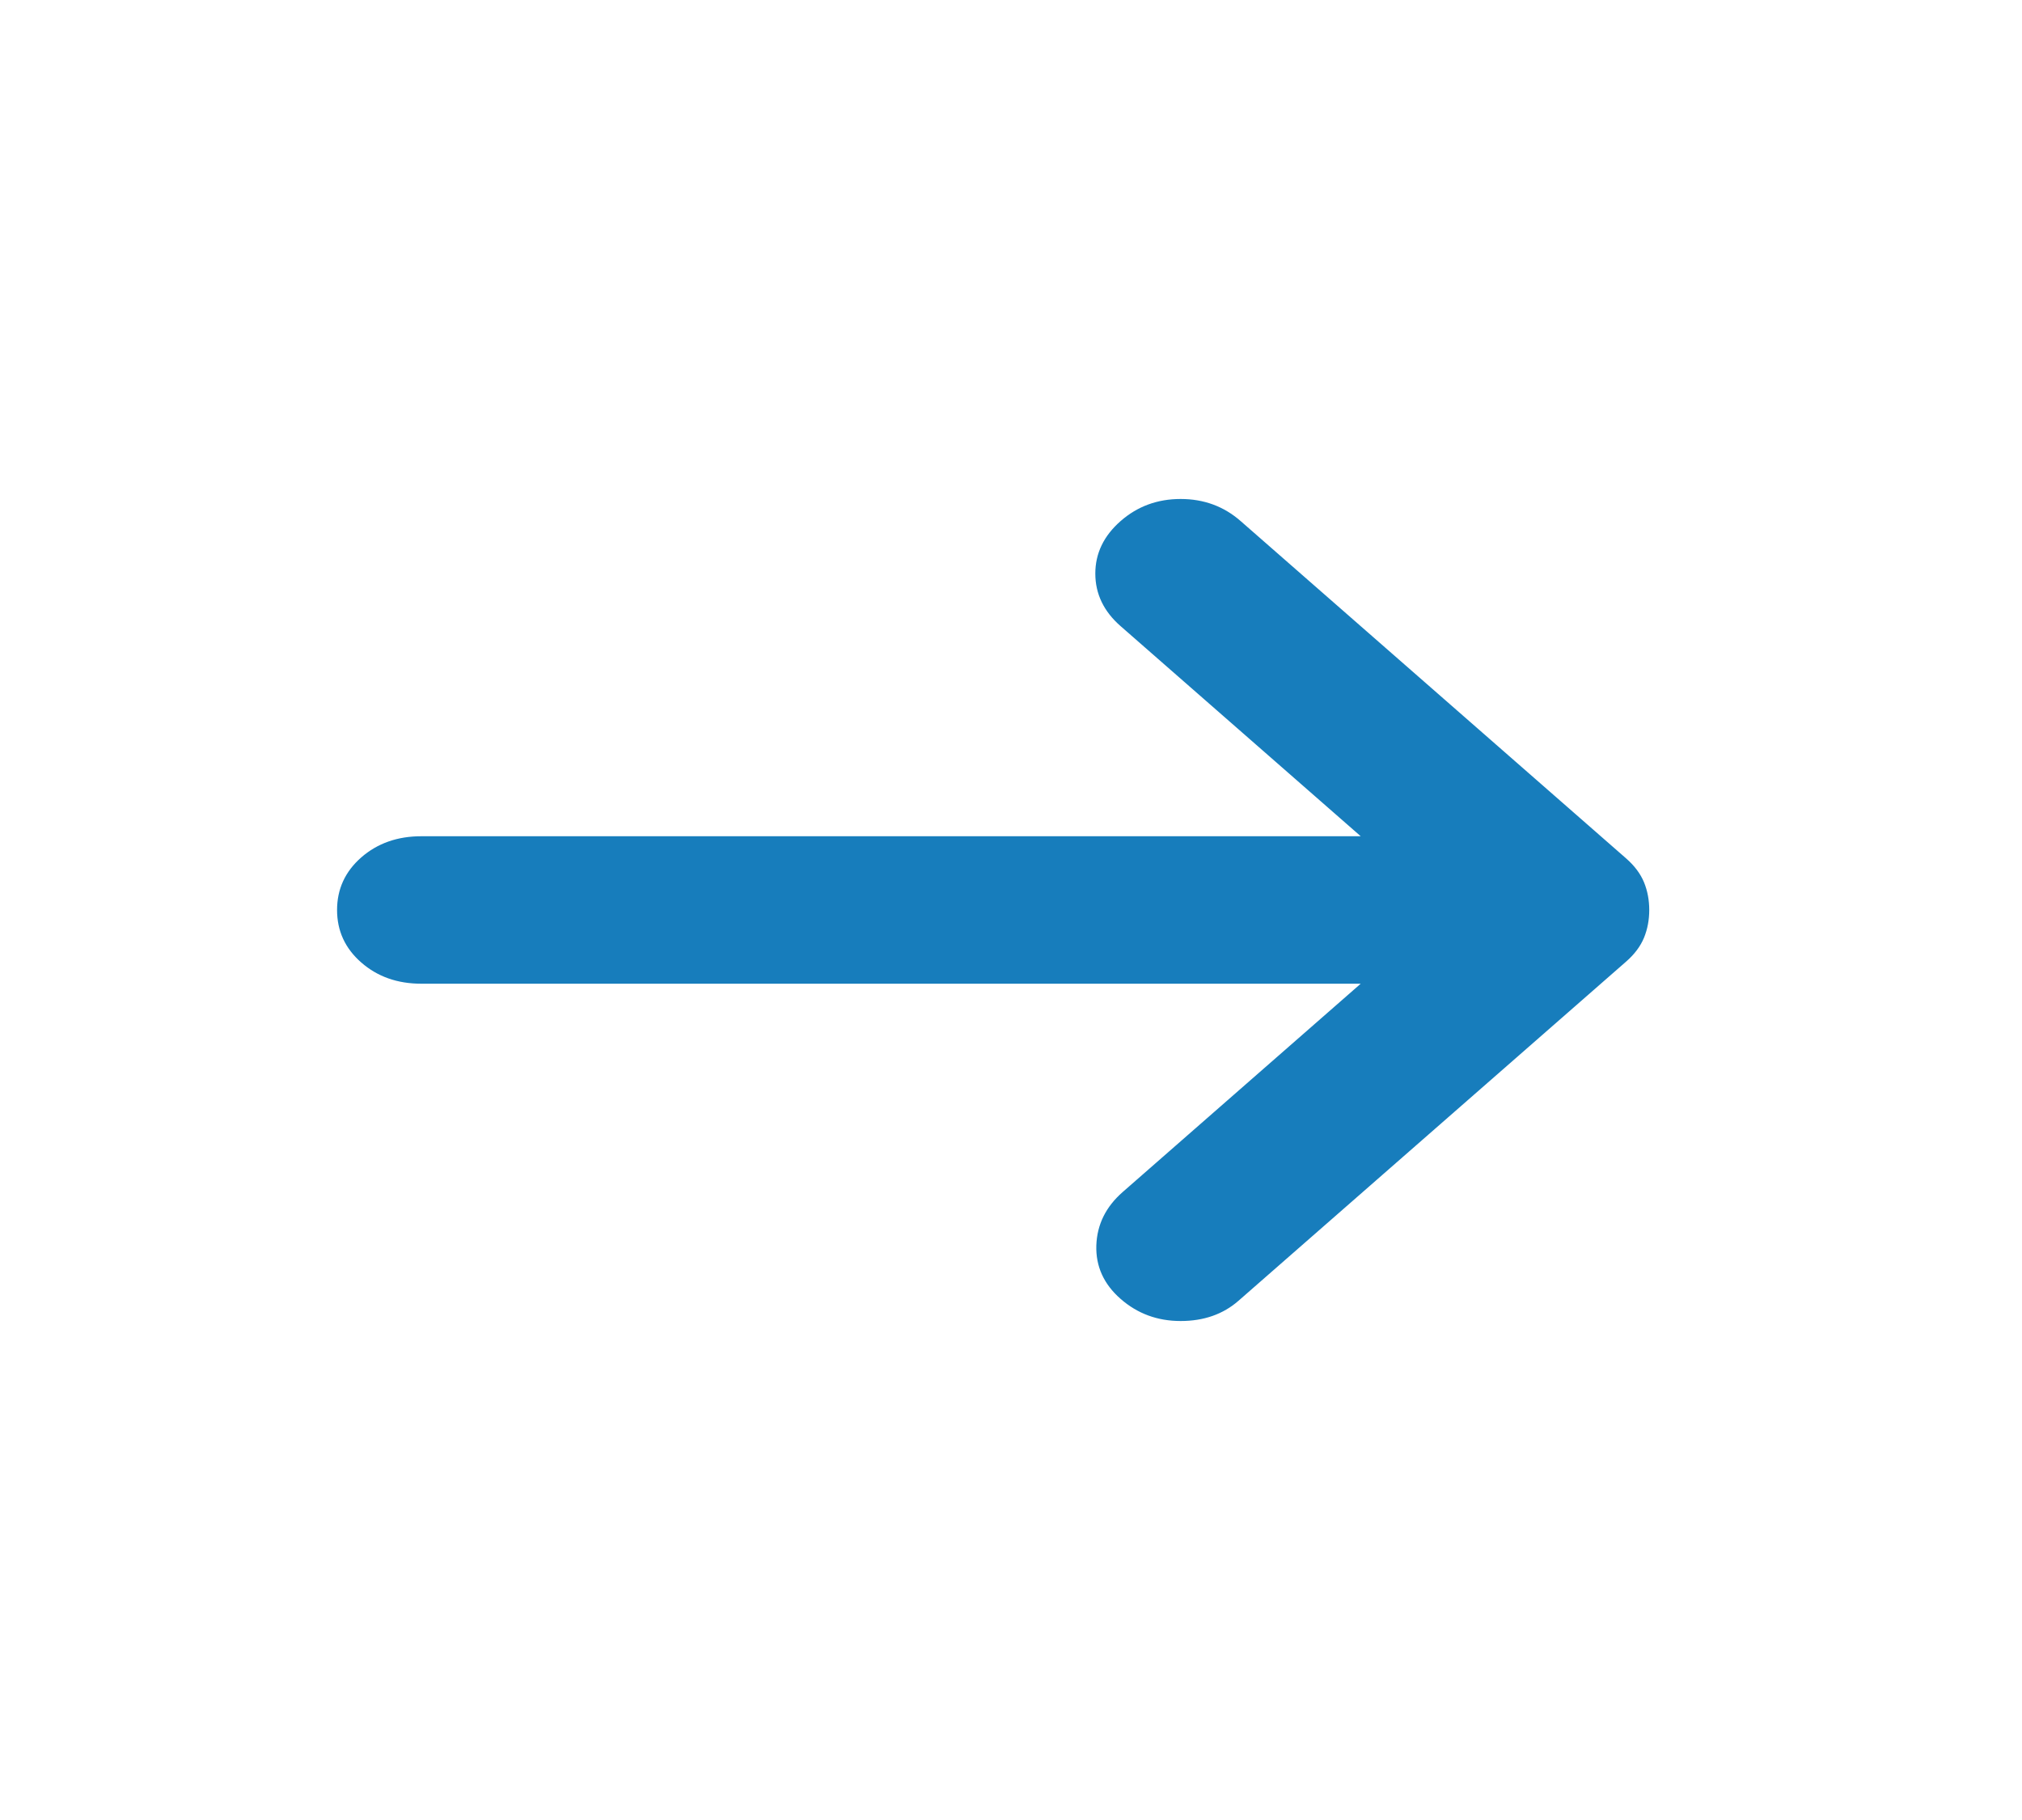 <svg width="40" height="36" viewBox="0 0 40 36" fill="none" xmlns="http://www.w3.org/2000/svg">
<path d="M22.168 25.692C21.835 25.401 21.675 25.048 21.688 24.635C21.702 24.222 21.876 23.87 22.21 23.578L26.918 19.458H8.335C7.862 19.458 7.466 19.318 7.146 19.038C6.827 18.759 6.668 18.413 6.668 18C6.668 17.587 6.827 17.24 7.146 16.96C7.466 16.681 7.862 16.541 8.335 16.541H26.918L22.168 12.385C21.835 12.094 21.668 11.747 21.668 11.345C21.668 10.945 21.835 10.599 22.168 10.307C22.501 10.015 22.897 9.87 23.356 9.87C23.814 9.87 24.21 10.015 24.543 10.307L32.168 16.979C32.335 17.125 32.453 17.283 32.523 17.453C32.592 17.623 32.626 17.805 32.626 18C32.626 18.194 32.592 18.377 32.523 18.547C32.453 18.717 32.335 18.875 32.168 19.021L24.501 25.729C24.196 25.996 23.814 26.13 23.356 26.13C22.897 26.13 22.501 25.984 22.168 25.692Z" fill="#177DBC"/>
</svg>
